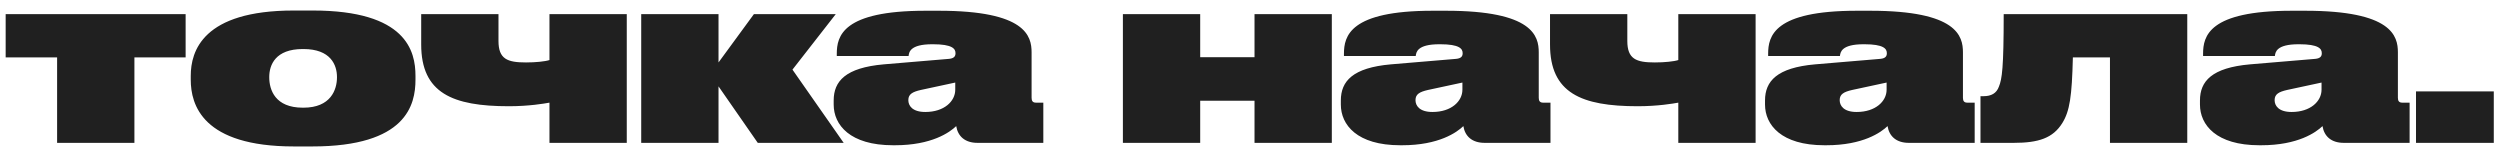 <?xml version="1.0" encoding="UTF-8"?> <svg xmlns="http://www.w3.org/2000/svg" width="140" height="9" viewBox="0 0 140 9" fill="none"><path d="M3.198 8V3.215H0.317V0.79H10.395V3.215H7.527V8H3.198ZM16.458 8.201C11.339 8.201 10.682 5.869 10.682 4.462V4.247C10.682 2.867 11.352 0.589 16.445 0.589H17.517C22.757 0.589 23.267 2.867 23.267 4.247V4.462C23.267 5.869 22.757 8.201 17.49 8.201H16.458ZM16.954 2.746C15.427 2.746 15.078 3.631 15.078 4.314V4.328C15.078 5.038 15.413 6.03 16.954 6.03H16.994C18.522 6.03 18.871 5.025 18.871 4.328V4.314C18.871 3.644 18.522 2.746 16.994 2.746H16.954ZM30.77 0.79H35.099V8H30.77V5.748C30.475 5.802 29.617 5.949 28.492 5.949C25.342 5.949 23.587 5.212 23.587 2.492V0.79H27.915V2.291C27.915 3.309 28.411 3.497 29.457 3.497C29.993 3.497 30.529 3.443 30.77 3.363V0.79ZM42.435 8L40.237 4.837V8H35.908V0.79H40.237V3.497L42.22 0.79H46.804L44.378 3.899L47.246 8H42.435ZM53.548 7.062C53.186 7.41 52.181 8.134 50.117 8.134H50.01C47.597 8.134 46.686 6.995 46.686 5.856V5.628C46.686 4.542 47.356 3.792 49.487 3.604L53.146 3.296C53.427 3.269 53.508 3.148 53.508 2.988V2.974C53.508 2.733 53.333 2.478 52.248 2.478H52.208C50.948 2.478 50.907 2.934 50.881 3.135H46.86V3.014C46.86 2.023 47.182 0.602 51.819 0.602H52.583C57.448 0.602 57.769 2.023 57.769 2.934V5.48C57.769 5.655 57.836 5.748 58.011 5.748H58.426V8H54.74C54.044 8 53.642 7.638 53.548 7.062ZM53.494 5.025V4.623L51.564 5.038C51.095 5.145 50.867 5.279 50.867 5.601V5.614C50.867 5.909 51.082 6.271 51.819 6.271C52.878 6.271 53.494 5.668 53.494 5.025ZM67.211 8H62.882V0.79H67.211V3.202H70.253V0.79H74.582V8H70.253V5.641H67.211V8ZM81.948 7.062C81.587 7.41 80.582 8.134 78.518 8.134H78.41C75.998 8.134 75.087 6.995 75.087 5.856V5.628C75.087 4.542 75.757 3.792 77.888 3.604L81.546 3.296C81.828 3.269 81.908 3.148 81.908 2.988V2.974C81.908 2.733 81.734 2.478 80.648 2.478H80.608C79.349 2.478 79.308 2.934 79.281 3.135H75.261V3.014C75.261 2.023 75.583 0.602 80.22 0.602H80.984C85.849 0.602 86.17 2.023 86.17 2.934V5.48C86.17 5.655 86.237 5.748 86.411 5.748H86.827V8H83.141C82.444 8 82.042 7.638 81.948 7.062ZM81.895 5.025V4.623L79.965 5.038C79.496 5.145 79.268 5.279 79.268 5.601V5.614C79.268 5.909 79.483 6.271 80.22 6.271C81.278 6.271 81.895 5.668 81.895 5.025ZM93.985 0.79H98.314V8H93.985V5.748C93.69 5.802 92.832 5.949 91.707 5.949C88.557 5.949 86.801 5.212 86.801 2.492V0.79H91.13V2.291C91.13 3.309 91.626 3.497 92.671 3.497C93.207 3.497 93.744 3.443 93.985 3.363V0.79ZM105.703 7.062C105.341 7.41 104.336 8.134 102.272 8.134H102.165C99.753 8.134 98.841 6.995 98.841 5.856V5.628C98.841 4.542 99.511 3.792 101.642 3.604L105.301 3.296C105.583 3.269 105.663 3.148 105.663 2.988V2.974C105.663 2.733 105.489 2.478 104.403 2.478H104.363C103.103 2.478 103.063 2.934 103.036 3.135H99.016V3.014C99.016 2.023 99.337 0.602 103.974 0.602H104.738C109.603 0.602 109.925 2.023 109.925 2.934V5.48C109.925 5.655 109.992 5.748 110.166 5.748H110.582V8H106.896C106.199 8 105.797 7.638 105.703 7.062ZM105.65 5.025V4.623L103.72 5.038C103.251 5.145 103.023 5.279 103.023 5.601V5.614C103.023 5.909 103.237 6.271 103.974 6.271C105.033 6.271 105.65 5.668 105.65 5.025ZM118.158 8V3.215H116.081C116.027 5.4 115.906 6.218 115.491 6.888C114.968 7.732 114.164 8 112.77 8H110.907V5.387H111.068C111.511 5.387 111.805 5.226 111.939 4.851C112.114 4.422 112.207 3.805 112.207 0.79H122.487V8H118.158ZM130.06 7.062C129.698 7.41 128.693 8.134 126.629 8.134H126.522C124.109 8.134 123.198 6.995 123.198 5.856V5.628C123.198 4.542 123.868 3.792 125.999 3.604L129.658 3.296C129.939 3.269 130.02 3.148 130.02 2.988V2.974C130.02 2.733 129.845 2.478 128.76 2.478H128.72C127.46 2.478 127.42 2.934 127.393 3.135H123.372V3.014C123.372 2.023 123.694 0.602 128.331 0.602H129.095C133.96 0.602 134.282 2.023 134.282 2.934V5.48C134.282 5.655 134.349 5.748 134.523 5.748H134.938V8H131.253C130.556 8 130.154 7.638 130.06 7.062ZM130.006 5.025V4.623L128.076 5.038C127.607 5.145 127.379 5.279 127.379 5.601V5.614C127.379 5.909 127.594 6.271 128.331 6.271C129.39 6.271 130.006 5.668 130.006 5.025ZM139.652 5.119V8H135.296V5.119H139.652Z" fill="#202020"></path></svg> 